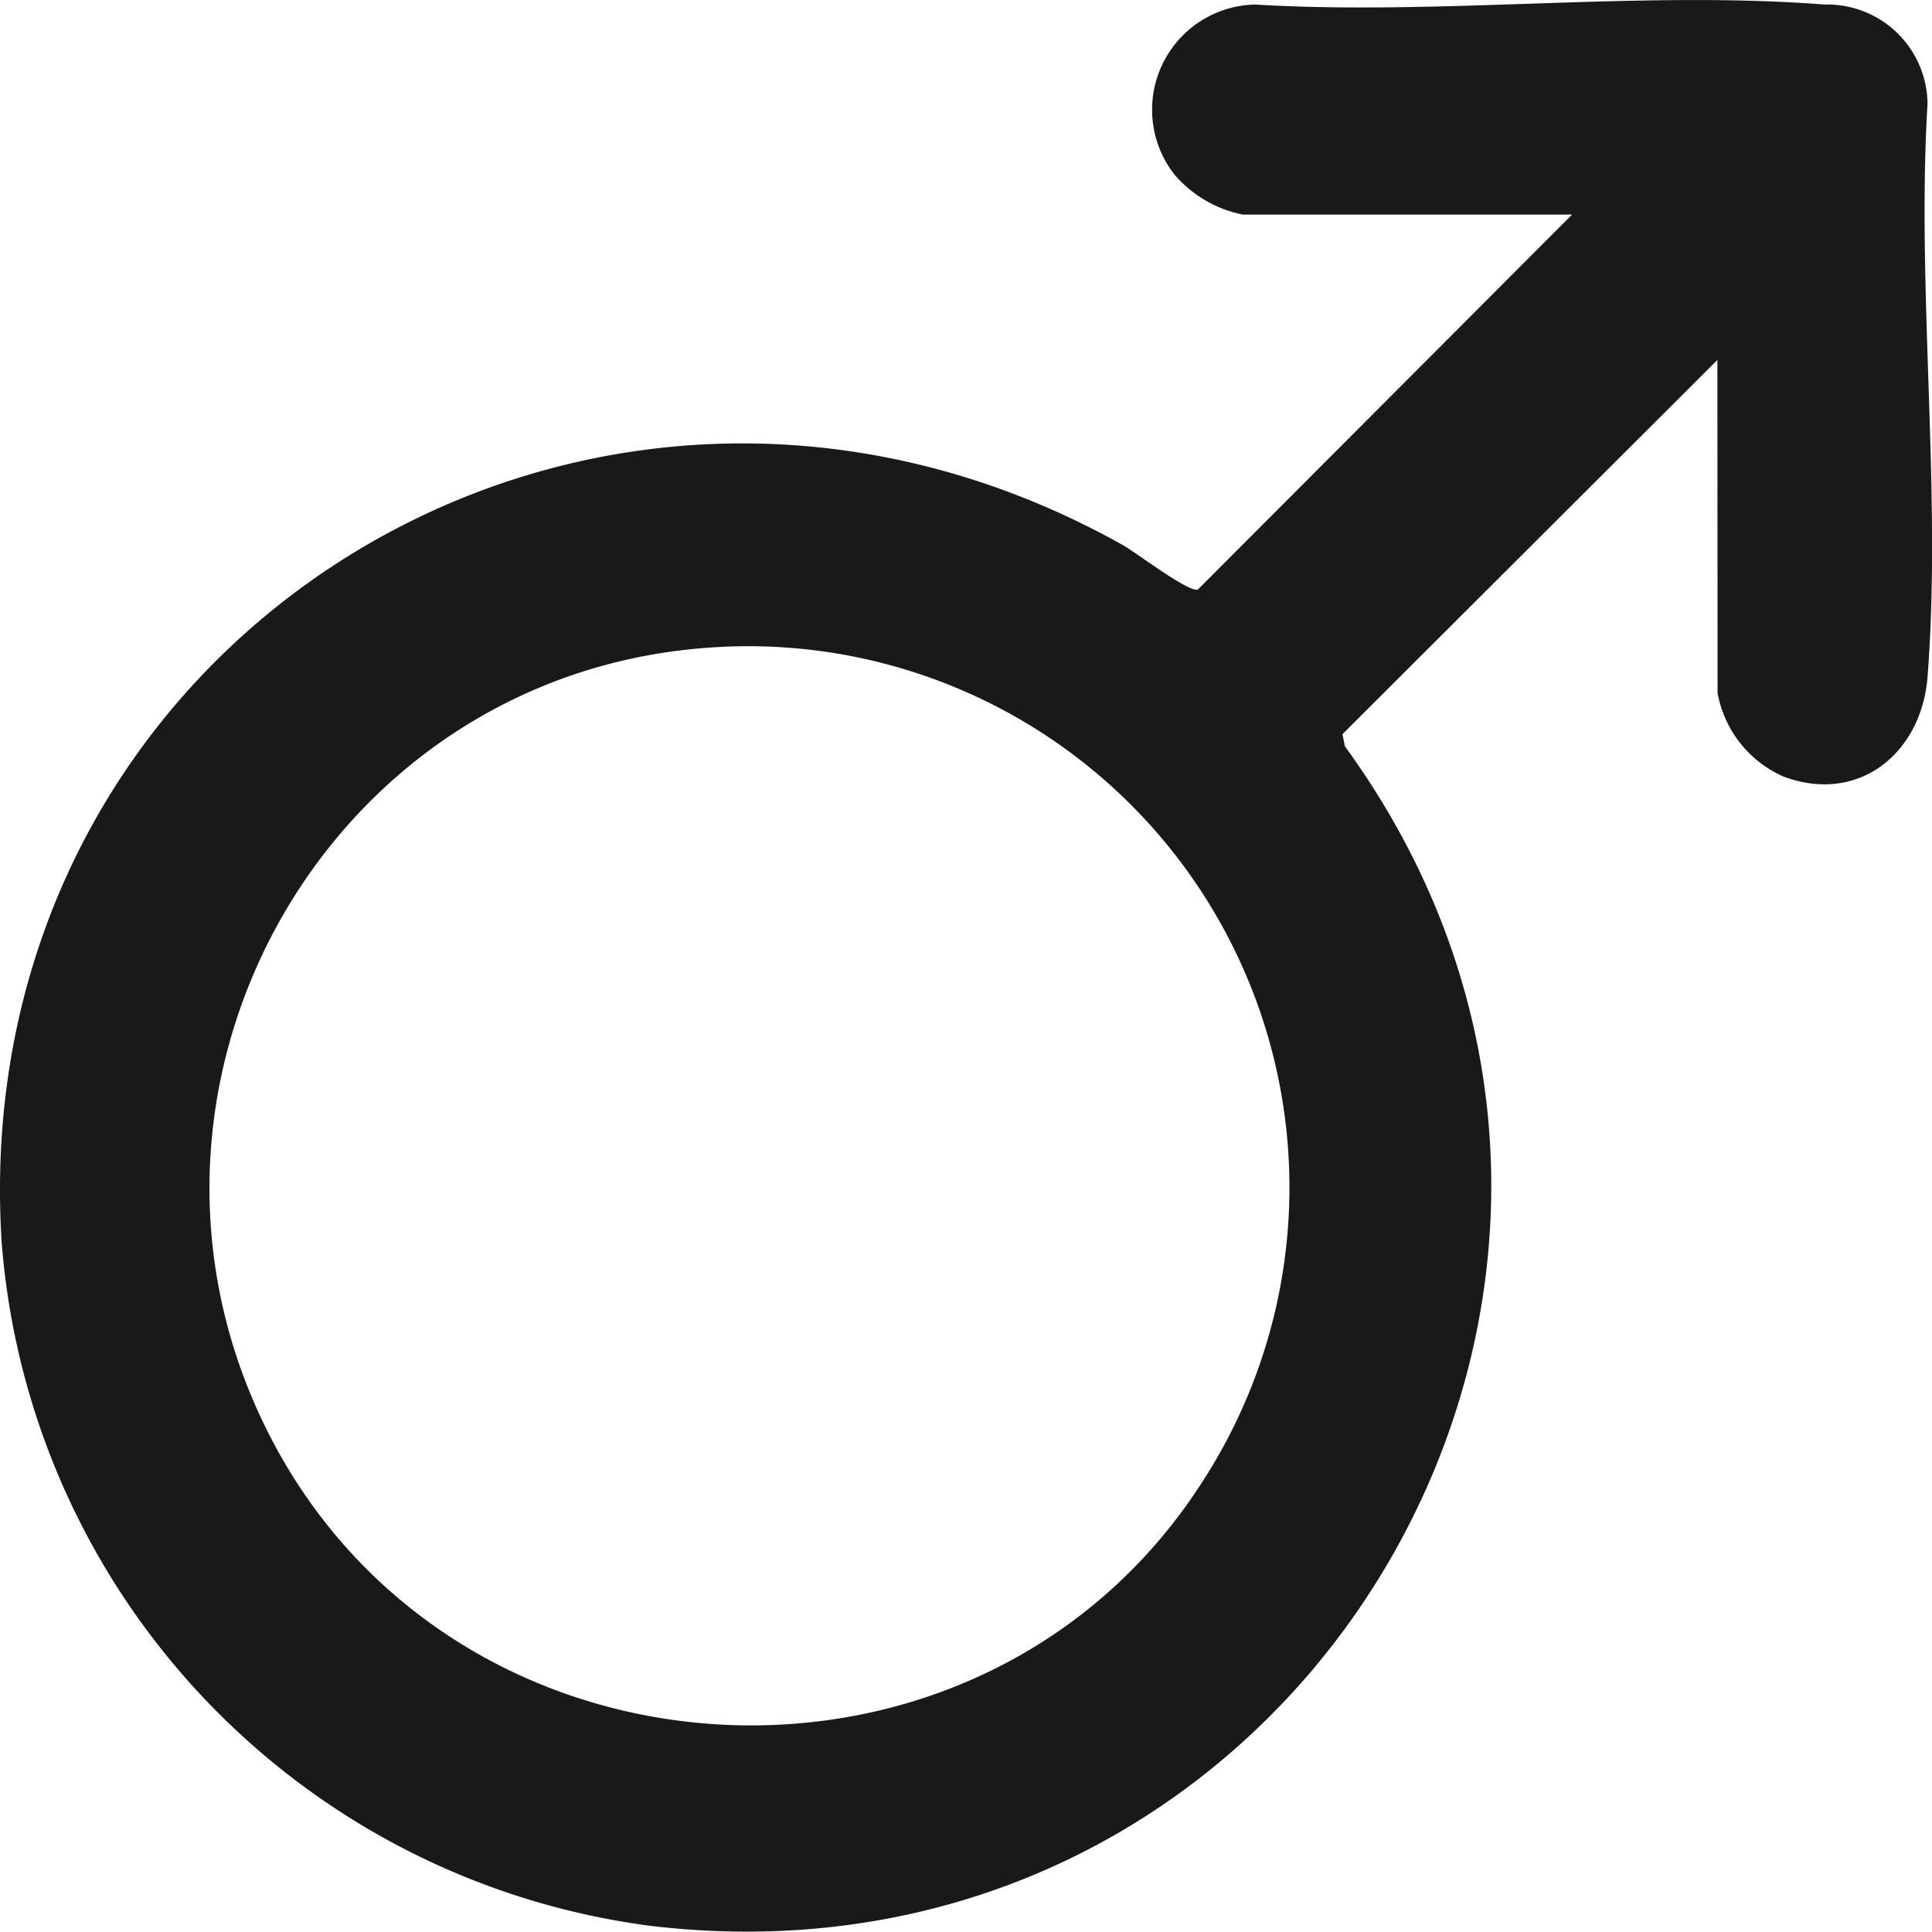 <svg xmlns="http://www.w3.org/2000/svg" xmlns:xlink="http://www.w3.org/1999/xlink" id="Group_274" data-name="Group 274" width="73.47" height="73.456" viewBox="0 0 73.47 73.456"><defs><clipPath id="clip-path"><rect id="Rectangle_190" data-name="Rectangle 190" width="73.47" height="73.456" fill="none"></rect></clipPath></defs><g id="Group_263" data-name="Group 263" clip-path="url(#clip-path)"><path id="Path_569" data-name="Path 569" d="M65.309,13.688,51.051,27.92l.094.463C65.8,48.517,49.608,76.217,24.721,73.234a28.432,28.432,0,0,1-24.658-26C-1.394,24.2,22.58,9.463,42.69,20.723c.535.3,2.474,1.793,2.858,1.7L59.782,8.161H47.269A4.6,4.6,0,0,1,44.656,6.63,4,4,0,0,1,47.725.173c7.036.424,14.7-.546,21.658,0A3.814,3.814,0,0,1,73.3,3.933c-.427,7.086.549,14.8,0,21.811-.227,2.89-2.616,4.861-5.484,3.784a4.311,4.311,0,0,1-2.5-3.176ZM26.9,24.633C12.245,25.7,3.534,41.593,10.29,54.659c7.13,13.792,27.03,14.788,35.432,1.694A20.581,20.581,0,0,0,26.9,24.633" transform="translate(0 0)" fill="#1a1818"></path></g></svg>